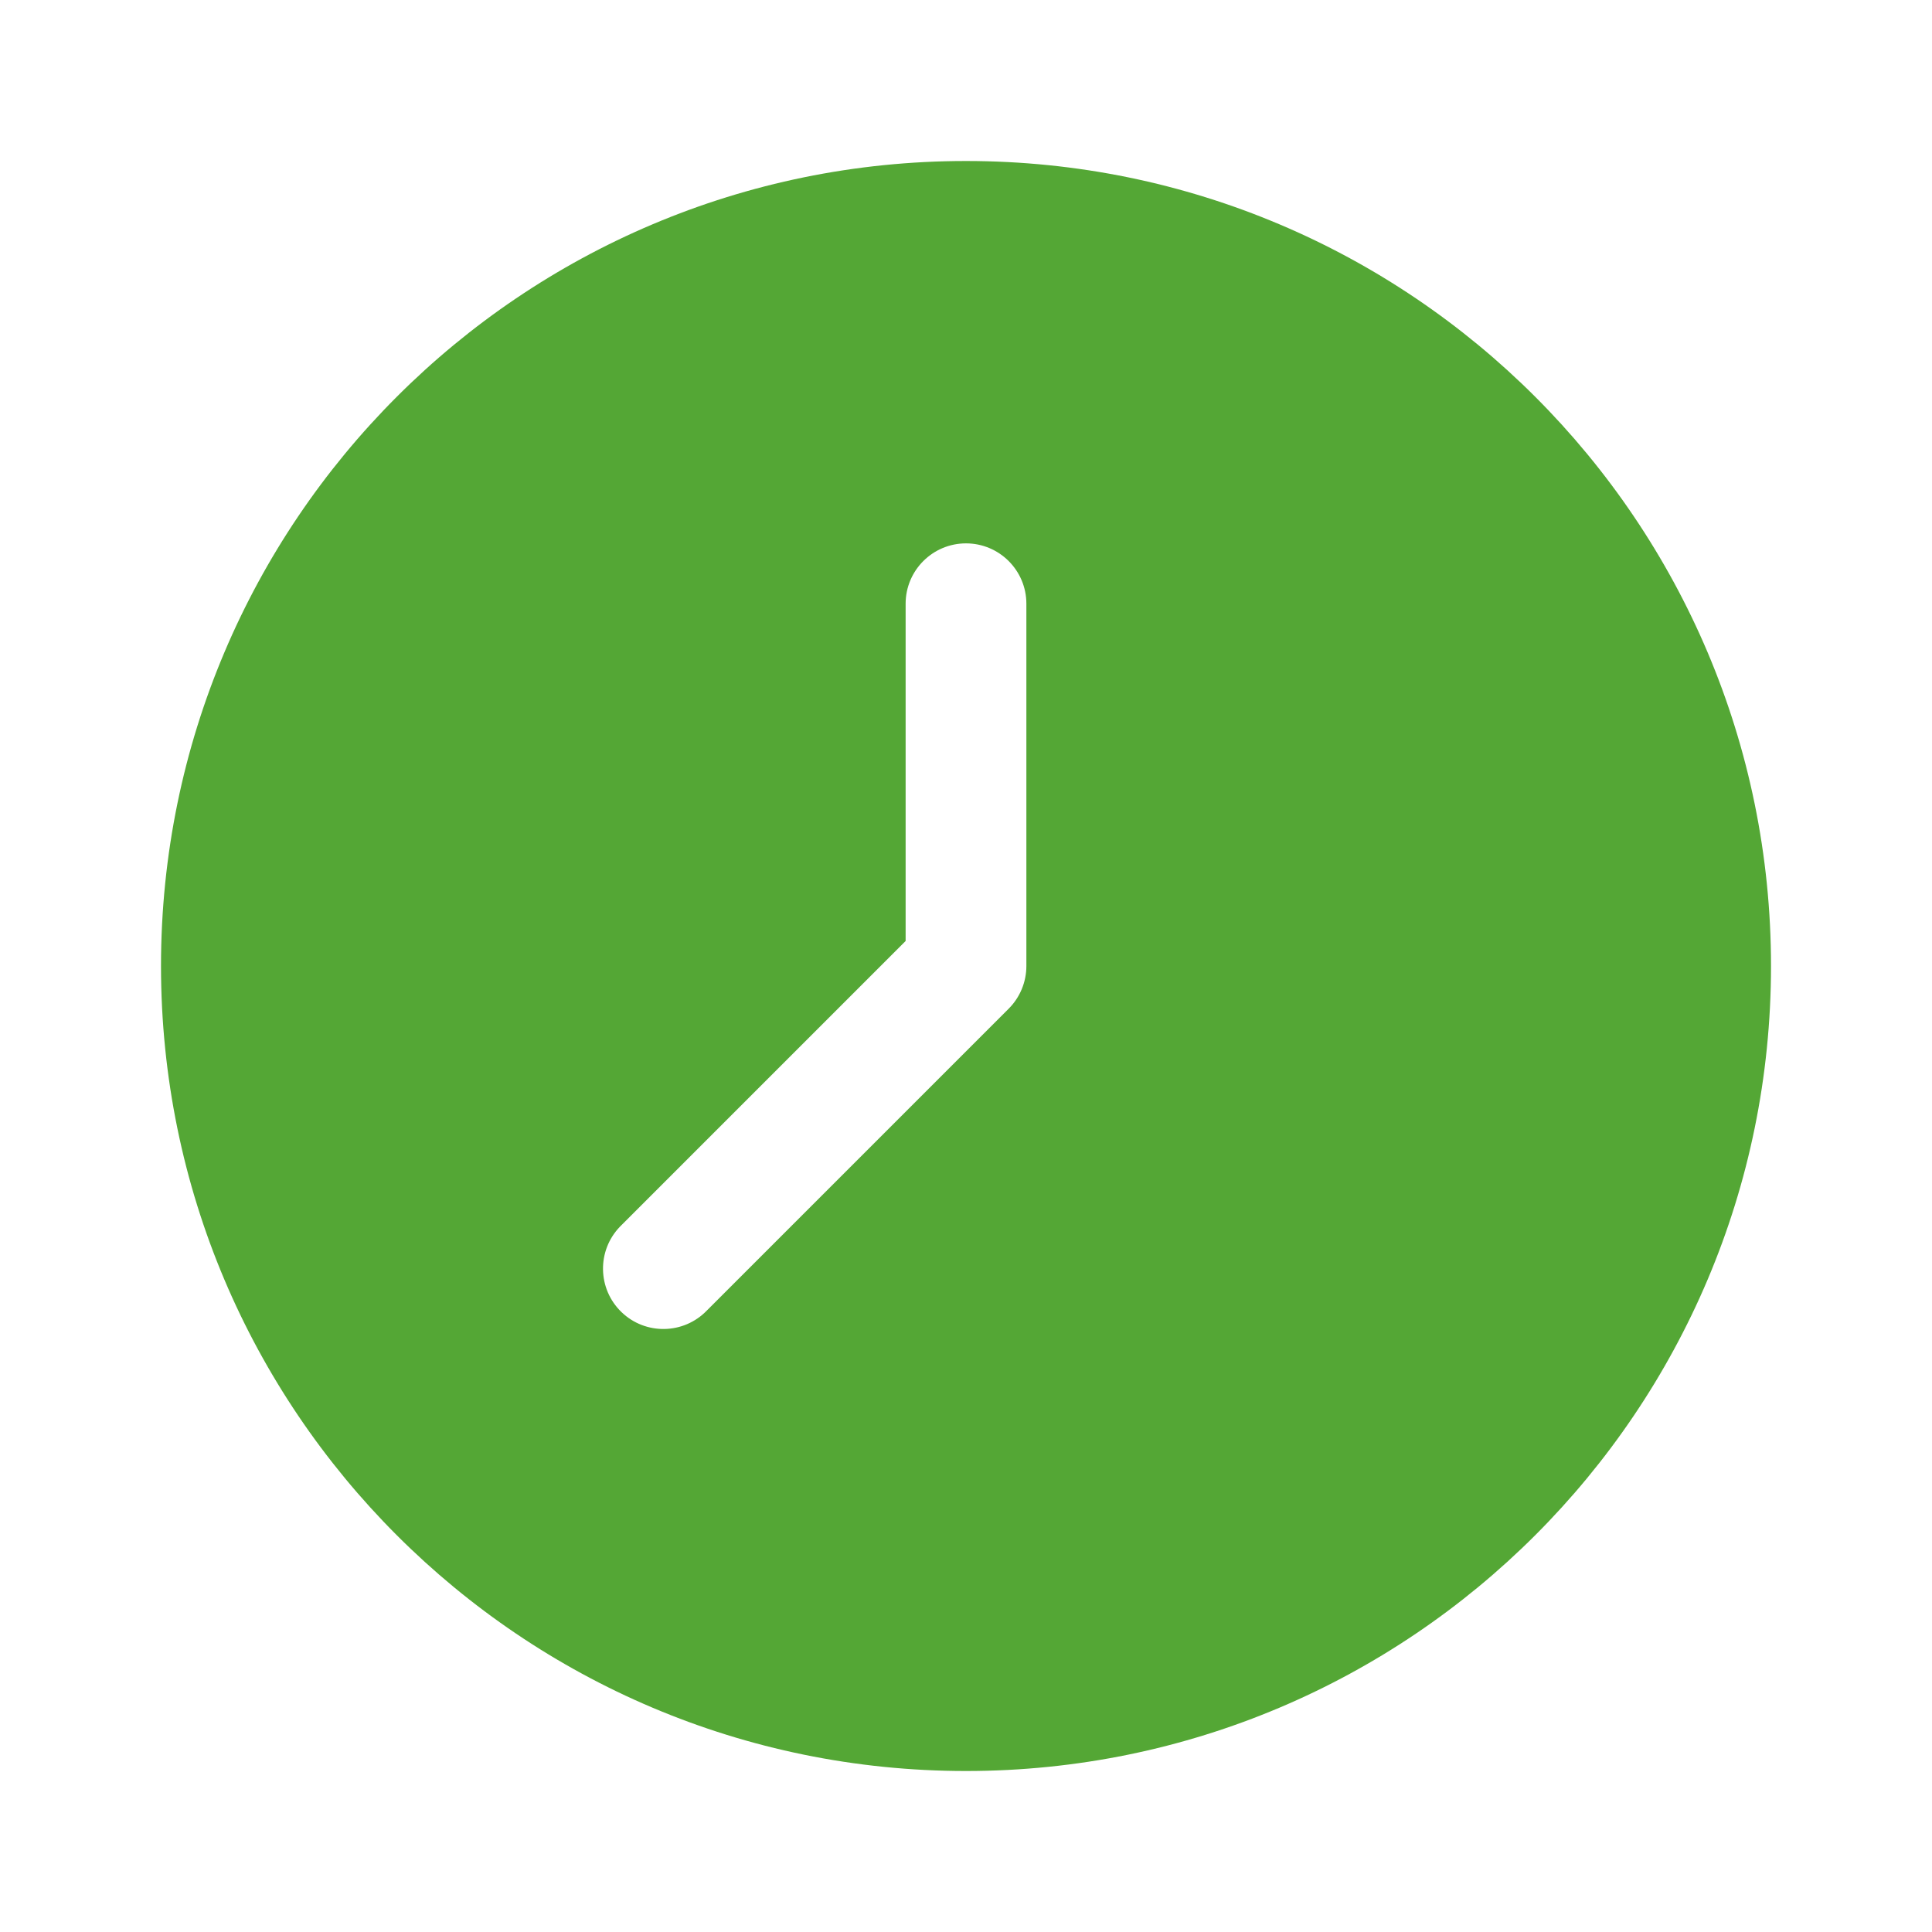 <?xml version="1.0" encoding="utf-8"?>
<!-- Generator: Adobe Illustrator 16.0.0, SVG Export Plug-In . SVG Version: 6.00 Build 0)  -->
<!DOCTYPE svg PUBLIC "-//W3C//DTD SVG 1.1//EN" "http://www.w3.org/Graphics/SVG/1.1/DTD/svg11.dtd">
<svg version="1.1" id="图层_1" xmlns="http://www.w3.org/2000/svg" xmlns:xlink="http://www.w3.org/1999/xlink" x="0px" y="0px"
	 width="200px" height="200px" viewBox="0 0 200 200" enable-background="new 0 0 200 200" xml:space="preserve">
<path fill="#54A735" d="M100,183.334c46.023,0,83.334-37.311,83.334-83.334c0-46.023-37.311-83.333-83.334-83.333
	c-46.023,0-83.333,37.311-83.333,83.333C16.667,146.023,53.977,183.334,100,183.334z M64.331,126.831L93.75,97.41V62.5
	c0-3.452,2.798-6.25,6.25-6.25c3.451,0,6.25,2.798,6.25,6.25V100c0,1.657-0.659,3.247-1.831,4.419l-31.25,31.25
	c-2.398,2.482-6.355,2.552-8.838,0.153c-2.482-2.397-2.551-6.354-0.153-8.838C64.228,126.933,64.279,126.882,64.331,126.831z"/>
</svg>
